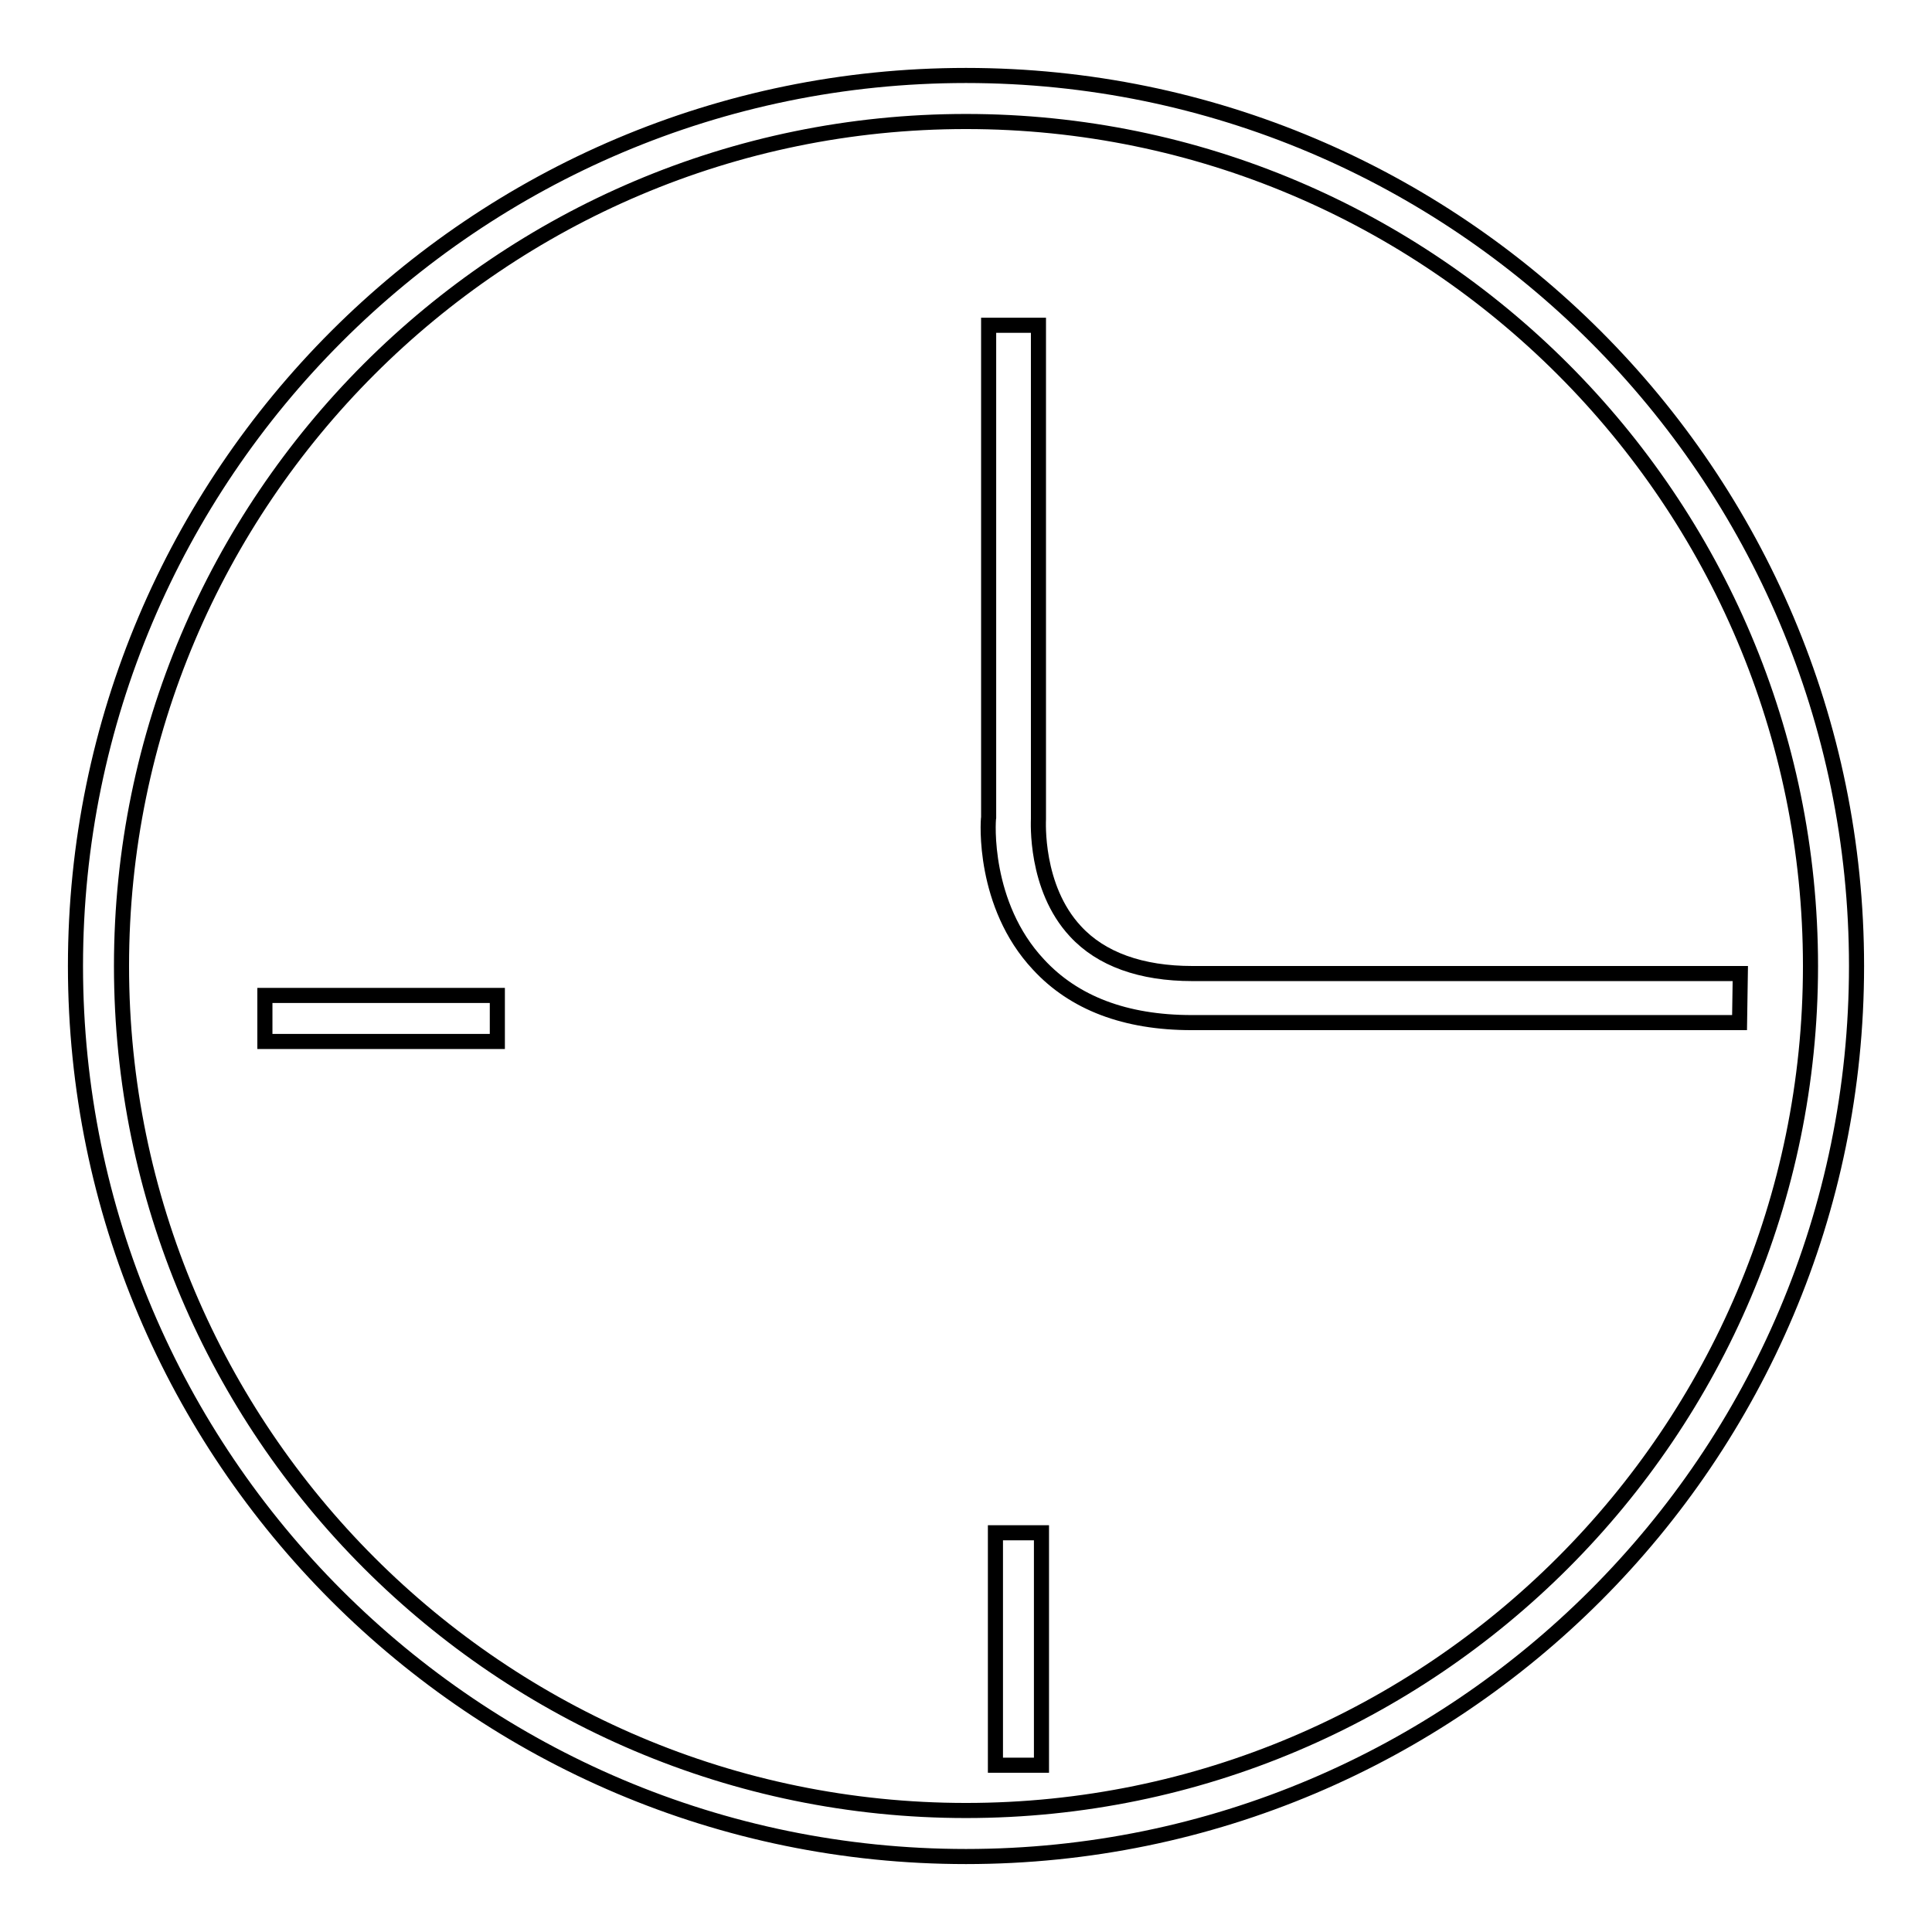 <?xml version="1.0" encoding="utf-8"?>
<!-- Svg Vector Icons : http://www.onlinewebfonts.com/icon -->
<!DOCTYPE svg PUBLIC "-//W3C//DTD SVG 1.1//EN" "http://www.w3.org/Graphics/SVG/1.1/DTD/svg11.dtd">
<svg version="1.1" xmlns="http://www.w3.org/2000/svg" xmlns:xlink="http://www.w3.org/1999/xlink" x="0px" y="0px" viewBox="0 0 256 256" enable-background="new 0 0 256 256" xml:space="preserve">
<g><g><path stroke-width="2" fill-opacity="0" stroke="#000000"  d="M128,246c-65.1,0-118-52.9-118-118C10,62.9,62.9,10,128,10c65.1,0,118,52.9,118,118C246,193.1,193.1,246,128,246z M128,16.1C66.3,16.1,16.1,66.3,16.1,128S66.3,239.9,128,239.9S239.9,189.7,239.9,128C239.9,66.3,189.7,16.1,128,16.1z"/><path stroke-width="2" fill-opacity="0" stroke="#000000"  d="M230.5,135.5h-72.6c-8.8,0-15.6-2.6-20.3-7.7c-7.4-7.9-6.7-19-6.6-19.5l0-65.2h6.6v65.4c0,0.3-0.5,9.1,4.9,14.9c3.4,3.7,8.7,5.6,15.5,5.6h72.6L230.5,135.5L230.5,135.5z"/><path stroke-width="2" fill-opacity="0" stroke="#000000"  d="M131.9,203.1h6.1v30.8h-6.1V203.1z"/><path stroke-width="2" fill-opacity="0" stroke="#000000"  d="M35.1,131.9h30.8v6.1H35.1V131.9L35.1,131.9z"/></g></g>
</svg>